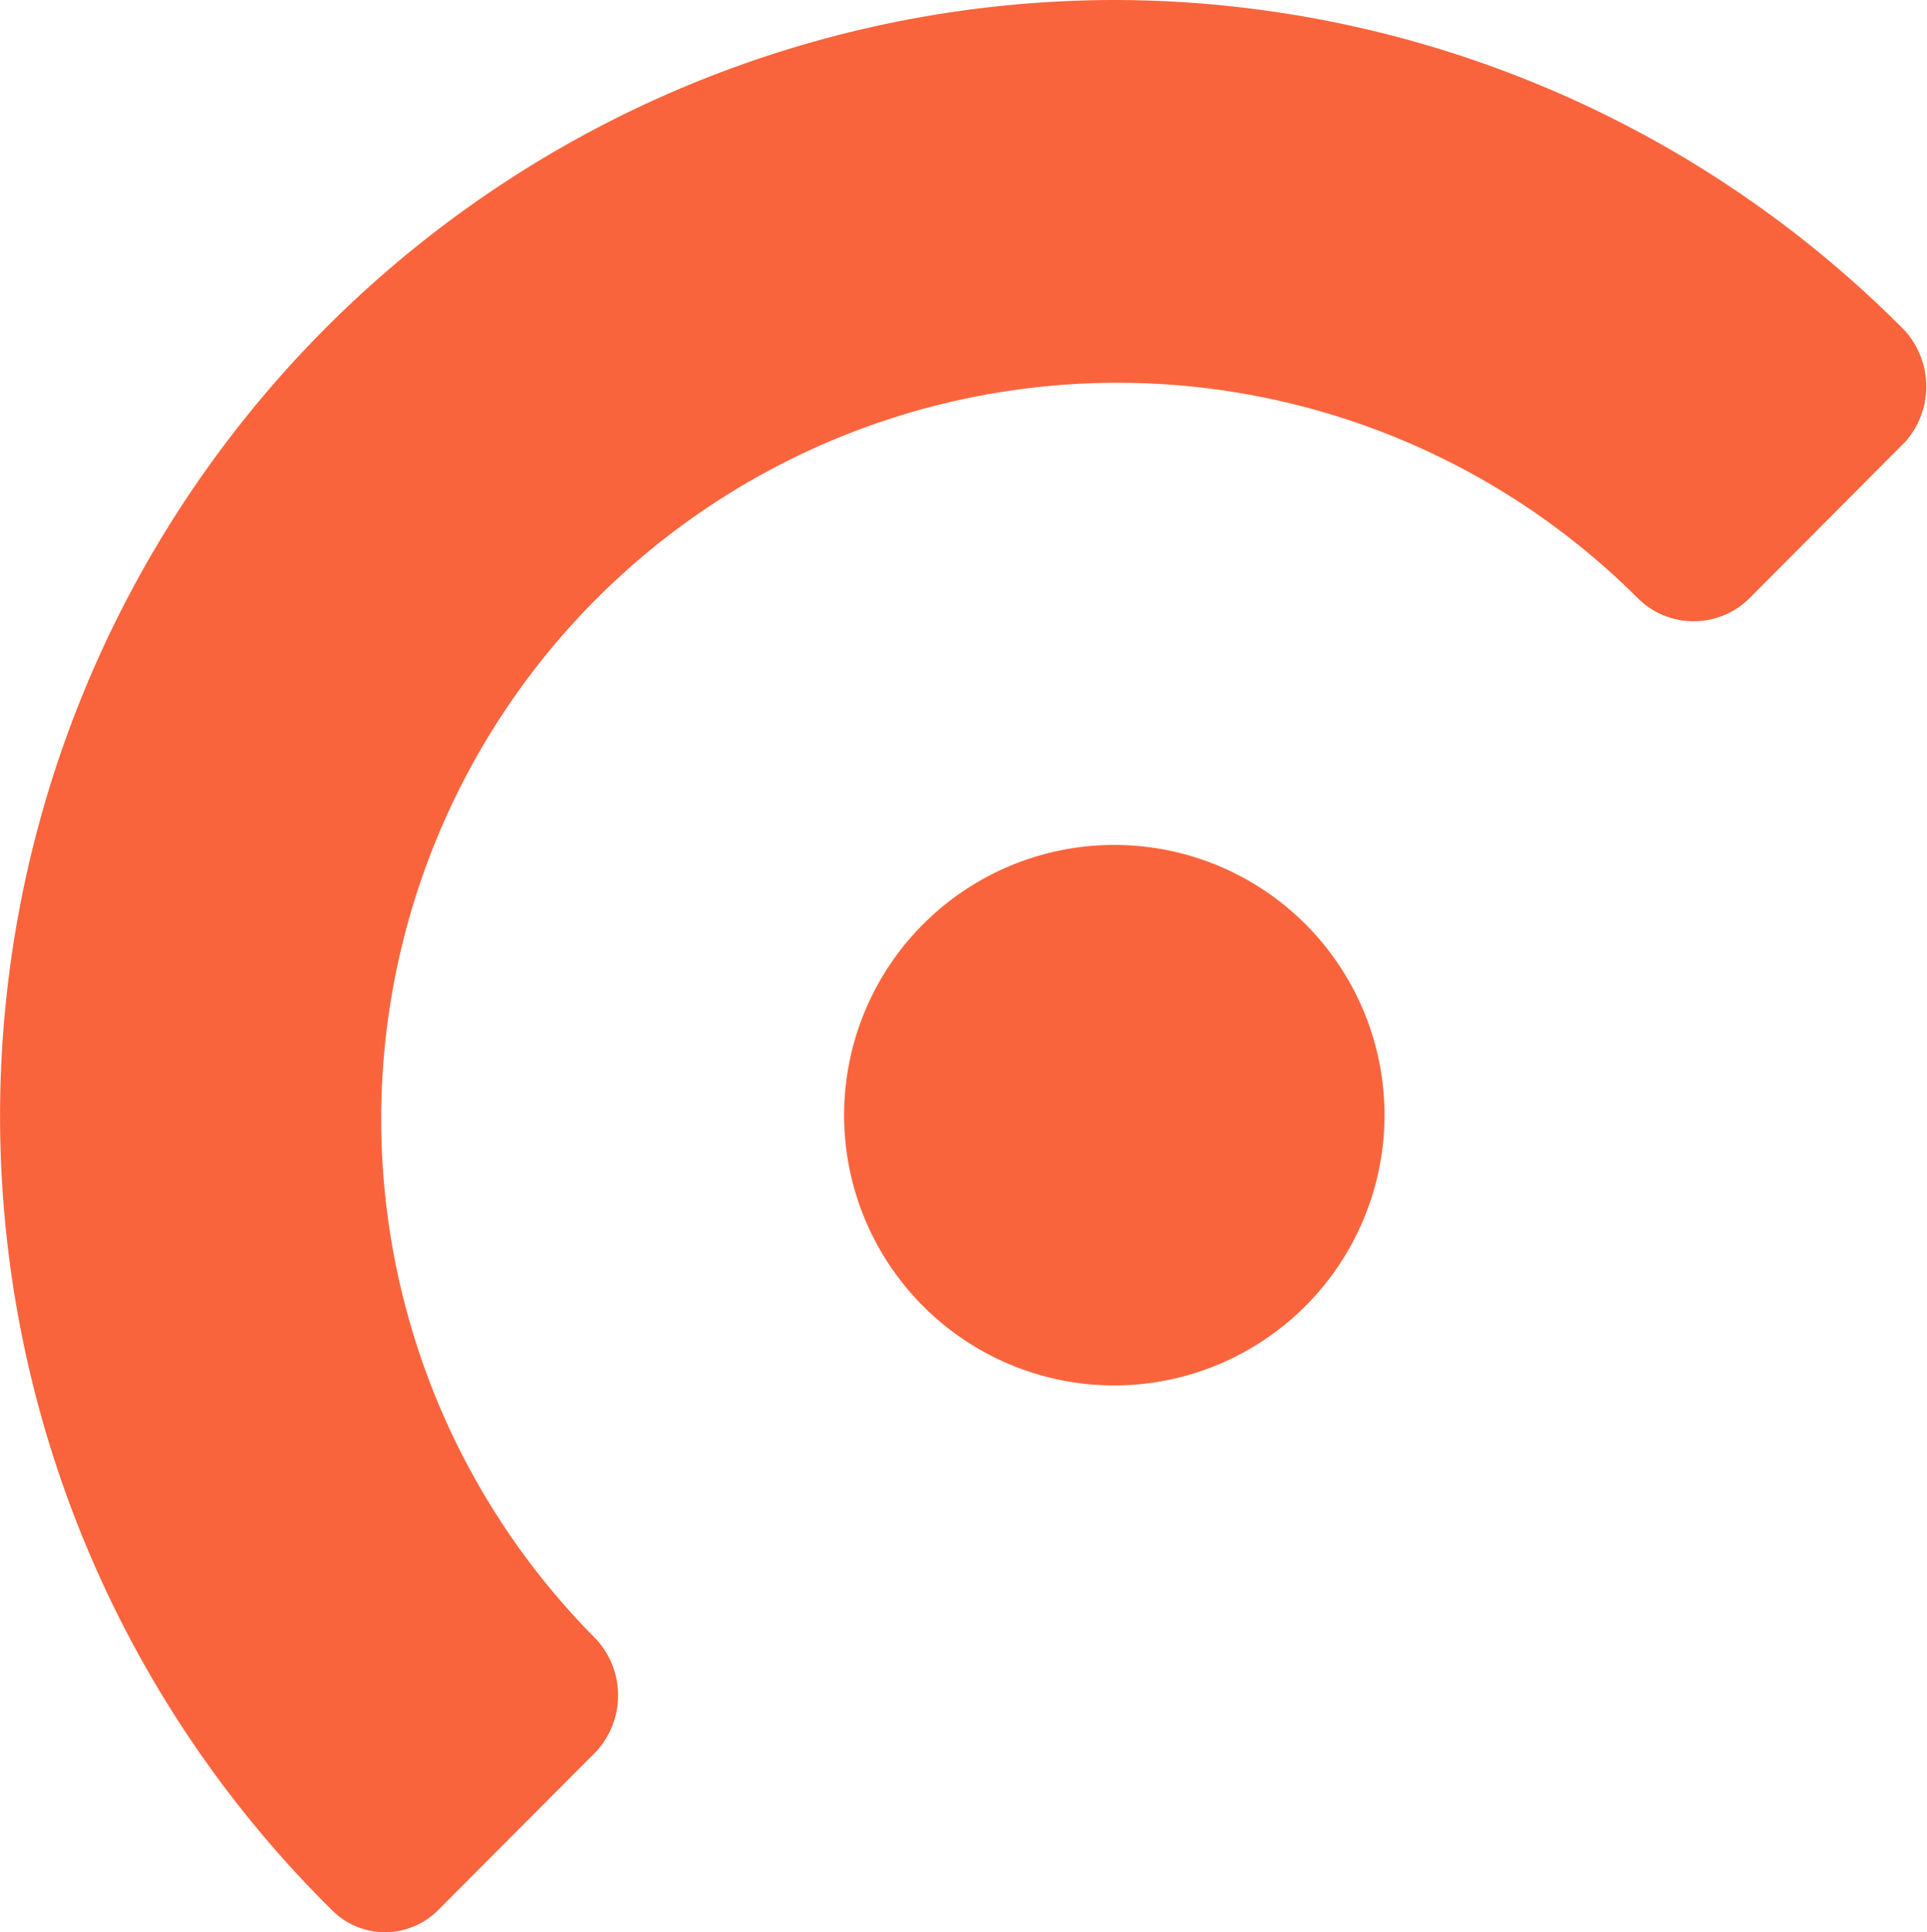 <svg xmlns:xlink="http://www.w3.org/1999/xlink" xmlns="http://www.w3.org/2000/svg" viewBox="0 0 175.37 175.81" width="175.37" height="175.81"><defs><style>.hb2lg1{fill:#f9643c;fill-rule:evenodd}</style></defs><g><g><path class="hb2lg1" d="M35,175.81a6.78,6.78,0,0,1-4.78-2A101.54,101.54,0,0,1,101.33,0q4,0,8,.32a101.41,101.41,0,0,1,64,29.74,7.59,7.59,0,0,1,.11,10.09L159.25,54.4a7.21,7.21,0,0,1-10.1.13,67,67,0,1,0-94.91,94.6h0a7.55,7.55,0,0,1,0,10.26L39.86,173.81A6.84,6.84,0,0,1,35,175.81Zm66.43-49.75A24.59,24.59,0,1,1,126,101.47h0A24.62,24.62,0,0,1,101.46,126.06Z" fill="#F9643C"></path></g></g></svg>